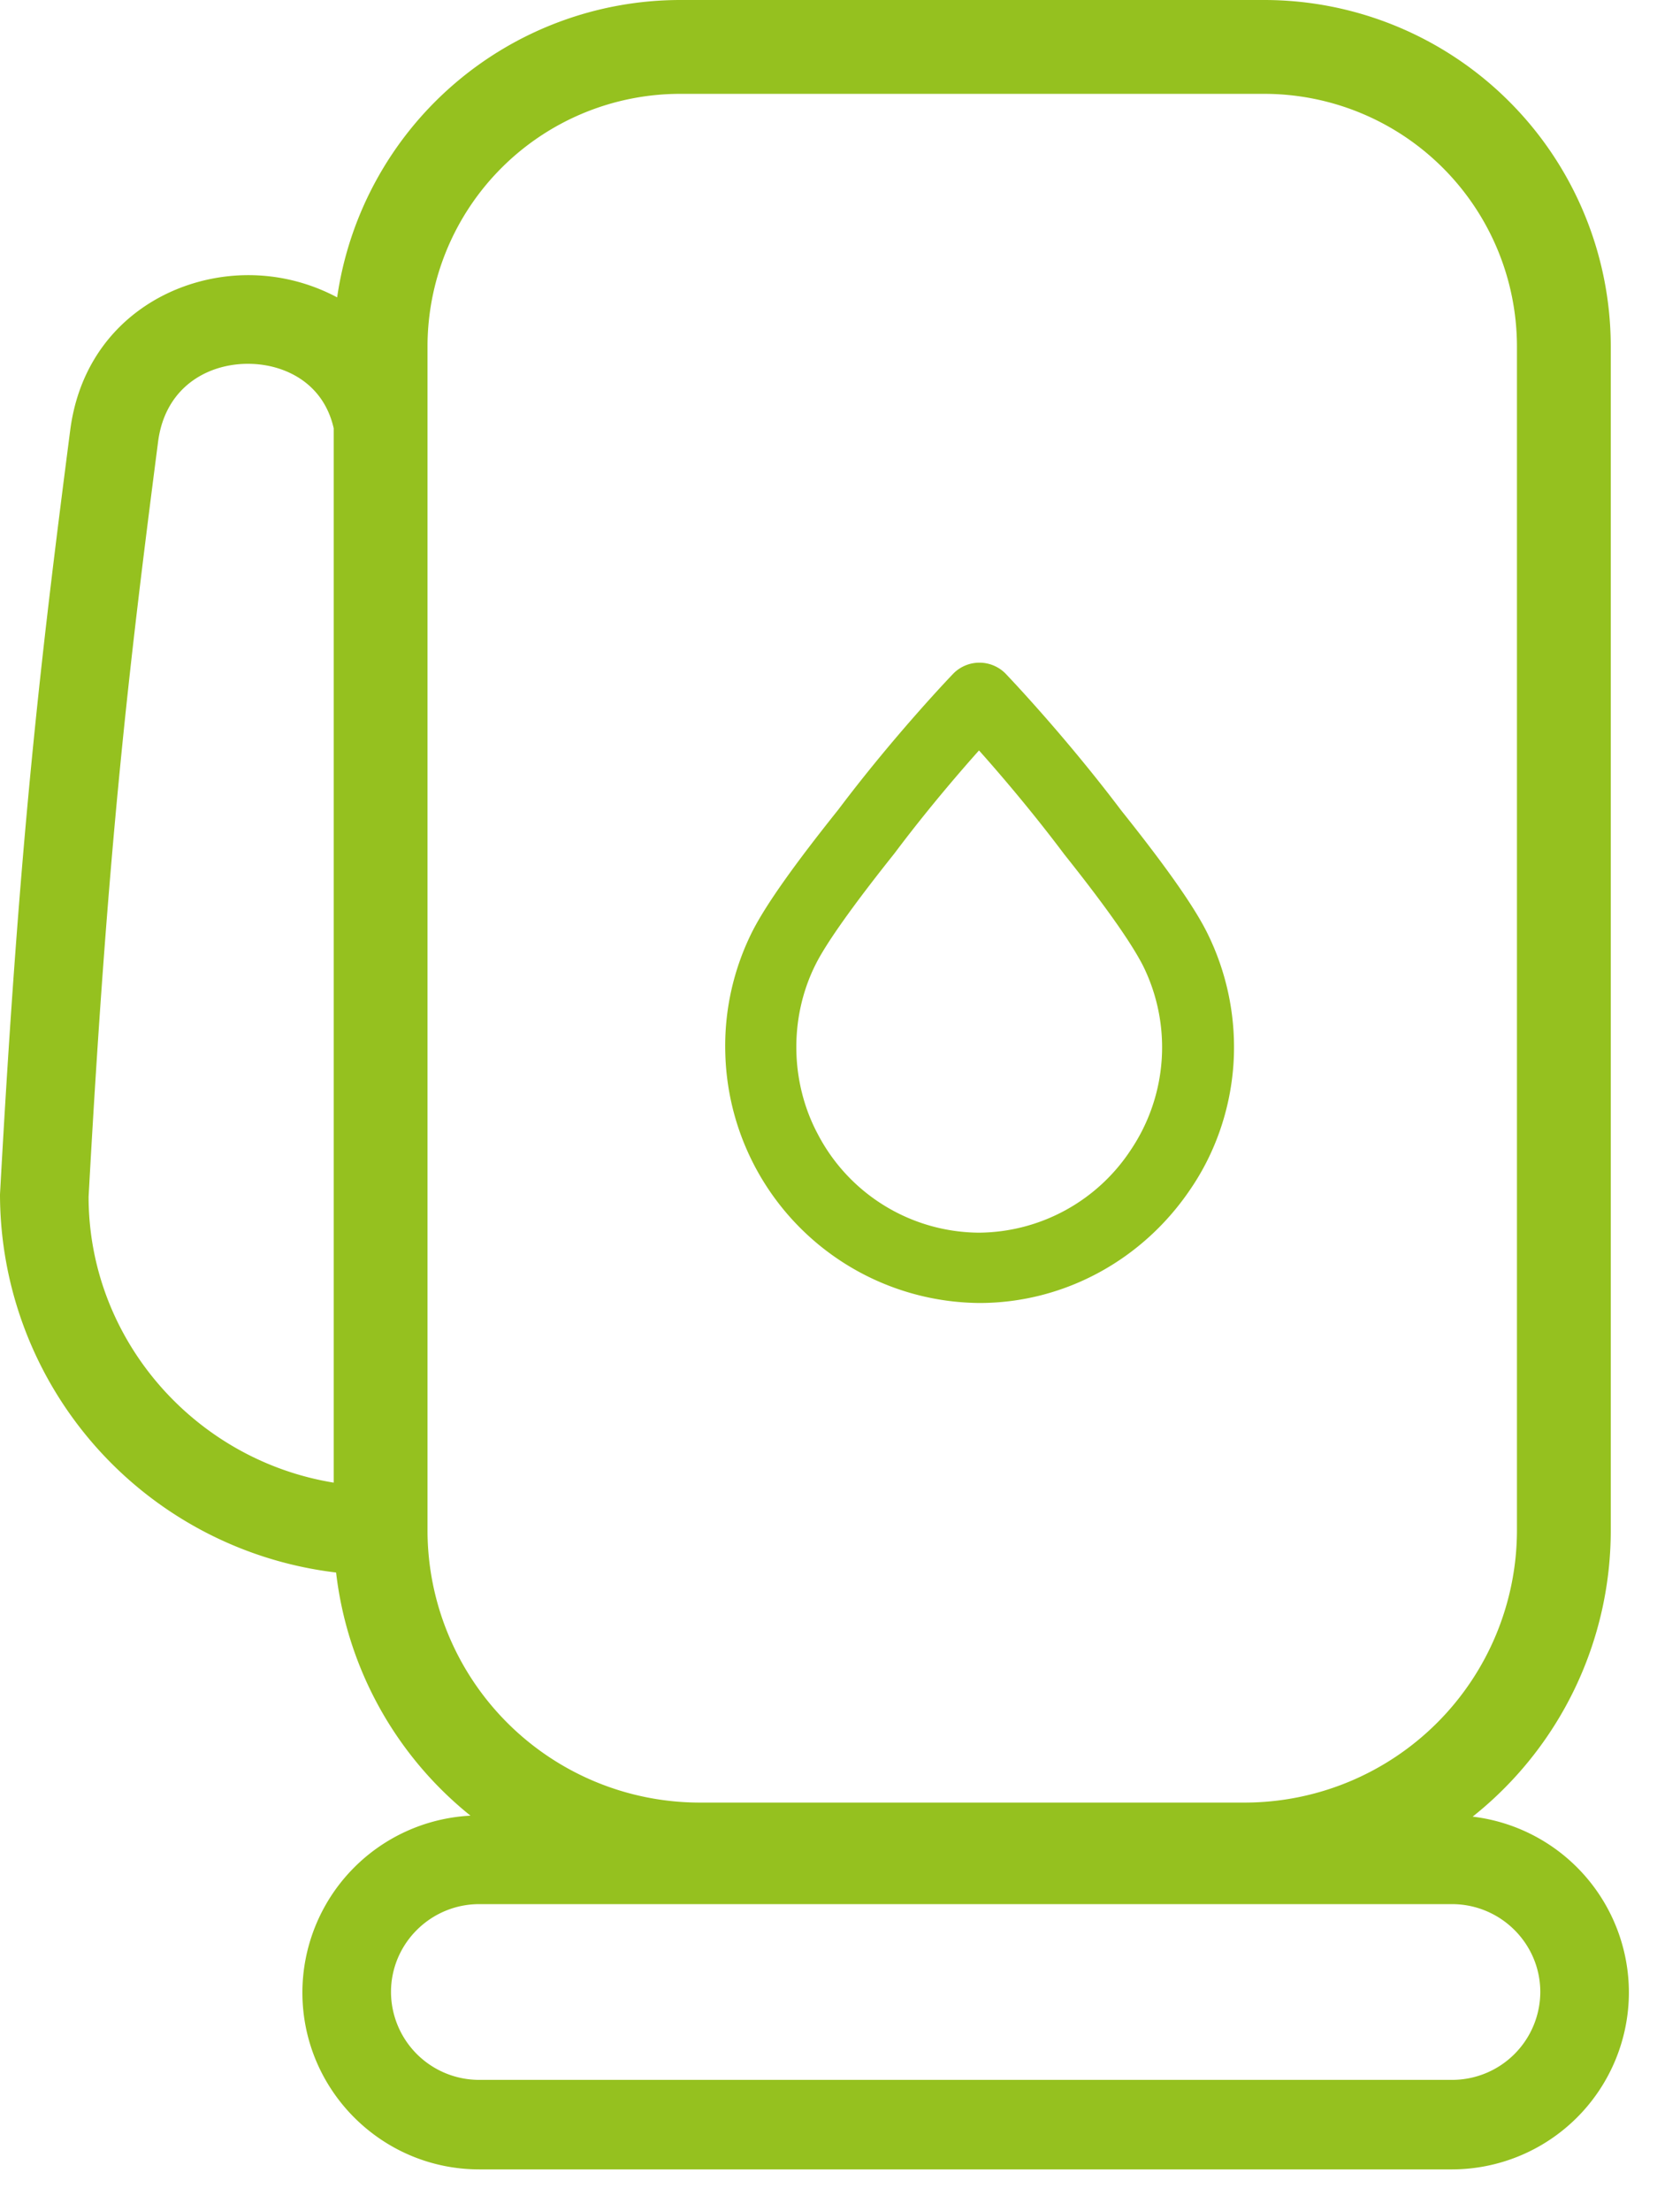 <svg xmlns="http://www.w3.org/2000/svg"
	xmlns:xlink="http://www.w3.org/1999/xlink" width="19" height="25" viewBox="0 0 19 25">
	<defs>
		<path id="1zr2a" d="M378.42 809.527c.552 0 1 .446 1 .994a.997.997 0 0 1-.999.993h-11a.997.997 0 0 1-.999-.993c0-.548.448-.994.999-.994zm-2.956-8.084c.28-.41.448-.894.485-1.4a2.906 2.906 0 0 0-.309-1.522c-.153-.298-.47-.746-.96-1.359-.641-.85-1.286-1.524-1.313-1.552a.415.415 0 0 0-.58 0c-.028.028-.672.701-1.305 1.542-.498.623-.815 1.07-.969 1.37a2.88 2.88 0 0 0-.31 1.393 2.897 2.897 0 0 0 2.874 2.816c.952 0 1.844-.482 2.387-1.288zm-1.428-3.785c.569.714.792 1.066.893 1.264a2.078 2.078 0 0 1-.14 2.078 2.073 2.073 0 0 1-1.717.936 2.07 2.07 0 0 1-1.822-1.112c-.15-.28-.234-.6-.243-.926-.01-.353.067-.7.222-1.004.086-.17.31-.523.887-1.246.353-.471.714-.893.956-1.164.243.272.606.697.964 1.174zm2.265-8.597a2.859 2.859 0 0 1 2.855 2.855v13.386a3.081 3.081 0 0 1-3.077 3.077h-6.167a3.08 3.08 0 0 1-3.077-3.078v-13.385a2.858 2.858 0 0 1 2.855-2.855zm-13.299 12.469c.218-3.974.453-5.96.786-8.537.084-.644.603-.905 1.083-.878.366.02.788.22.903.727v11.92c-1.57-.255-2.772-1.617-2.772-3.232zm2.418 8.996c0 1.103.897 2 2 2h11a2.003 2.003 0 0 0 2.002-2 2.004 2.004 0 0 0-1.767-1.988 4.133 4.133 0 0 0 1.562-3.236v-13.386a3.92 3.92 0 0 0-3.916-3.916h-6.61a3.923 3.923 0 0 0-3.878 3.362 2.135 2.135 0 0 0-.886-.248c-.94-.053-1.975.531-2.133 1.75-.336 2.6-.573 4.602-.794 8.638a4.31 4.31 0 0 0 3.801 4.276 4.137 4.137 0 0 0 1.52 2.749 2.004 2.004 0 0 0-1.901 1.999z"/>
	</defs>
	<g>
		<g transform="translate(-362 -788)">
			<use fill="#95c11f" class="fill" xlink:href="#1zr2a"/>
		</g>
	</g>
</svg>